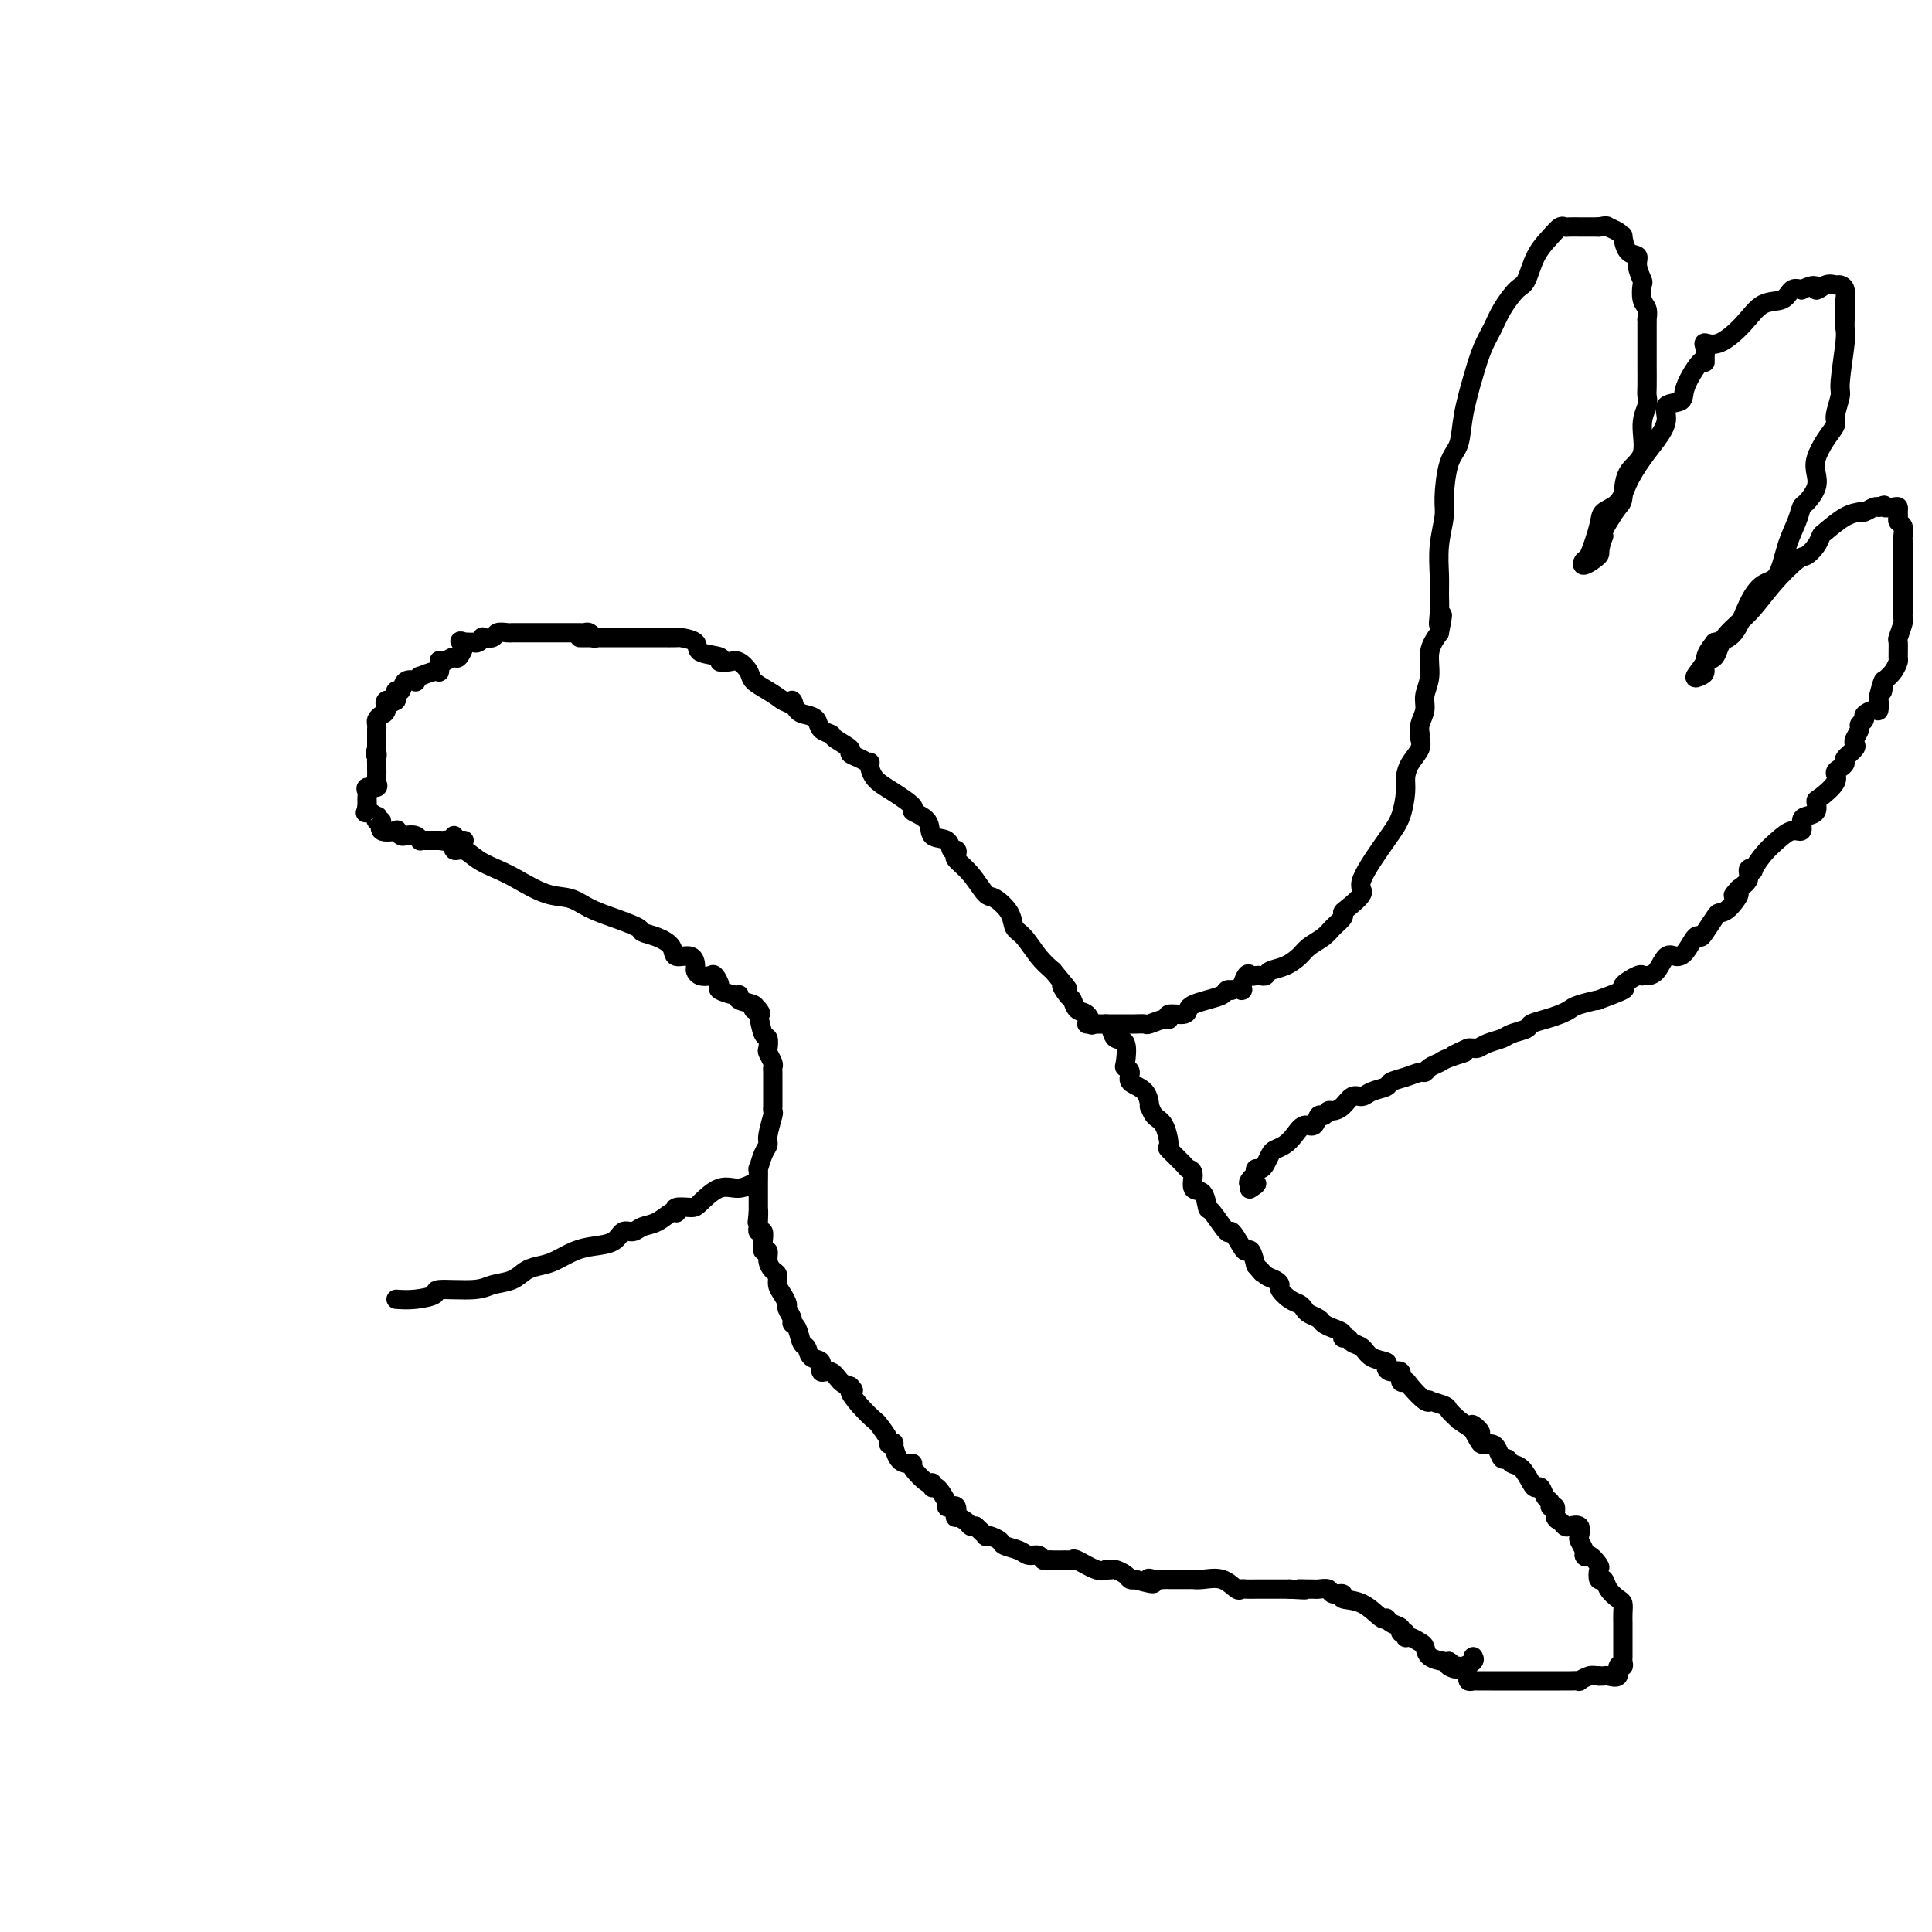 <svg viewBox='0 0 400 400' version='1.1' xmlns='http://www.w3.org/2000/svg' xmlns:xlink='http://www.w3.org/1999/xlink'><g fill='none' stroke='#000000' stroke-width='4' stroke-linecap='round' stroke-linejoin='round'><path d='M123,132c0.087,0.113 0.174,0.226 0,0c-0.174,-0.226 -0.610,-0.793 -1,-1c-0.390,-0.207 -0.734,-0.056 -1,0c-0.266,0.056 -0.454,0.015 -1,0c-0.546,-0.015 -1.449,-0.004 -2,0c-0.551,0.004 -0.749,0.001 -1,0c-0.251,-0.001 -0.553,-0.000 -1,0c-0.447,0.000 -1.037,0.000 -2,0c-0.963,-0.000 -2.299,0.000 -3,0c-0.701,-0.000 -0.765,-0.000 -1,0c-0.235,0.000 -0.639,0.000 -1,0c-0.361,-0.000 -0.678,-0.001 -1,0c-0.322,0.001 -0.648,0.004 -1,0c-0.352,-0.004 -0.729,-0.015 -1,0c-0.271,0.015 -0.436,0.056 -1,0c-0.564,-0.056 -1.527,-0.207 -2,0c-0.473,0.207 -0.455,0.774 -1,1c-0.545,0.226 -1.651,0.112 -2,0c-0.349,-0.112 0.060,-0.223 0,0c-0.060,0.223 -0.589,0.778 -1,1c-0.411,0.222 -0.706,0.111 -1,0'/><path d='M98,133c-4.269,-0.032 -2.440,-0.610 -2,0c0.440,0.610 -0.509,2.410 -1,3c-0.491,0.590 -0.524,-0.030 -1,0c-0.476,0.030 -1.396,0.711 -2,1c-0.604,0.289 -0.891,0.187 -1,0c-0.109,-0.187 -0.038,-0.457 0,0c0.038,0.457 0.044,1.643 0,2c-0.044,0.357 -0.140,-0.114 -1,0c-0.860,0.114 -2.486,0.813 -3,1c-0.514,0.187 0.084,-0.138 0,0c-0.084,0.138 -0.849,0.740 -1,1c-0.151,0.260 0.313,0.178 0,0c-0.313,-0.178 -1.404,-0.451 -2,0c-0.596,0.451 -0.696,1.626 -1,2c-0.304,0.374 -0.813,-0.053 -1,0c-0.187,0.053 -0.054,0.587 0,1c0.054,0.413 0.027,0.707 0,1'/><path d='M82,145c-2.940,1.748 -2.290,0.117 -2,0c0.290,-0.117 0.221,1.279 0,2c-0.221,0.721 -0.595,0.767 -1,1c-0.405,0.233 -0.841,0.654 -1,1c-0.159,0.346 -0.043,0.618 0,1c0.043,0.382 0.011,0.876 0,1c-0.011,0.124 -0.003,-0.121 0,0c0.003,0.121 0.001,0.610 0,1c-0.001,0.390 -0.000,0.682 0,1c0.000,0.318 0.000,0.662 0,1c-0.000,0.338 -0.000,0.669 0,1'/><path d='M78,155c-0.619,1.727 -0.166,1.044 0,1c0.166,-0.044 0.044,0.551 0,1c-0.044,0.449 -0.010,0.751 0,1c0.010,0.249 -0.005,0.444 0,1c0.005,0.556 0.029,1.472 0,2c-0.029,0.528 -0.113,0.666 0,1c0.113,0.334 0.423,0.863 0,1c-0.423,0.137 -1.577,-0.118 -2,0c-0.423,0.118 -0.113,0.609 0,1c0.113,0.391 0.031,0.682 0,1c-0.031,0.318 -0.009,0.662 0,1c0.009,0.338 0.004,0.669 0,1'/><path d='M76,167c-0.429,2.017 -0.503,1.060 0,1c0.503,-0.060 1.582,0.776 2,1c0.418,0.224 0.176,-0.164 0,0c-0.176,0.164 -0.286,0.880 0,1c0.286,0.120 0.970,-0.356 1,0c0.030,0.356 -0.592,1.546 0,2c0.592,0.454 2.400,0.173 3,0c0.600,-0.173 -0.007,-0.239 0,0c0.007,0.239 0.628,0.782 1,1c0.372,0.218 0.494,0.111 1,0c0.506,-0.111 1.396,-0.226 2,0c0.604,0.226 0.922,0.793 1,1c0.078,0.207 -0.084,0.056 0,0c0.084,-0.056 0.414,-0.015 1,0c0.586,0.015 1.427,0.004 2,0c0.573,-0.004 0.878,-0.001 1,0c0.122,0.001 0.061,0.001 0,0'/><path d='M91,174c1.973,0.309 0.907,0.083 1,0c0.093,-0.083 1.345,-0.022 2,0c0.655,0.022 0.712,0.006 1,0c0.288,-0.006 0.808,-0.002 1,0c0.192,0.002 0.055,0.000 0,0c-0.055,-0.000 -0.027,-0.000 0,0'/><path d='M120,132c0.367,-0.000 0.733,-0.000 1,0c0.267,0.000 0.434,0.000 1,0c0.566,-0.000 1.530,-0.000 2,0c0.470,0.000 0.445,0.000 1,0c0.555,-0.000 1.690,-0.000 2,0c0.310,0.000 -0.203,0.000 0,0c0.203,-0.000 1.123,-0.000 2,0c0.877,0.000 1.710,0.000 2,0c0.290,-0.000 0.036,-0.001 1,0c0.964,0.001 3.145,0.002 4,0c0.855,-0.002 0.383,-0.008 1,0c0.617,0.008 2.325,0.029 3,0c0.675,-0.029 0.319,-0.109 1,0c0.681,0.109 2.399,0.408 3,1c0.601,0.592 0.086,1.478 1,2c0.914,0.522 3.257,0.682 4,1c0.743,0.318 -0.115,0.795 0,1c0.115,0.205 1.203,0.138 2,0c0.797,-0.138 1.305,-0.346 2,0c0.695,0.346 1.578,1.247 2,2c0.422,0.753 0.383,1.356 1,2c0.617,0.644 1.891,1.327 3,2c1.109,0.673 2.055,1.337 3,2'/><path d='M162,145c3.201,1.749 2.204,0.121 2,0c-0.204,-0.121 0.383,1.263 1,2c0.617,0.737 1.262,0.826 2,1c0.738,0.174 1.568,0.431 2,1c0.432,0.569 0.464,1.448 1,2c0.536,0.552 1.575,0.777 2,1c0.425,0.223 0.237,0.442 1,1c0.763,0.558 2.477,1.453 3,2c0.523,0.547 -0.146,0.744 0,1c0.146,0.256 1.108,0.571 2,1c0.892,0.429 1.715,0.973 2,1c0.285,0.027 0.031,-0.463 0,0c-0.031,0.463 0.160,1.880 1,3c0.840,1.120 2.327,1.943 4,3c1.673,1.057 3.531,2.348 4,3c0.469,0.652 -0.450,0.666 0,1c0.450,0.334 2.268,0.989 3,2c0.732,1.011 0.379,2.379 1,3c0.621,0.621 2.217,0.494 3,1c0.783,0.506 0.754,1.646 1,2c0.246,0.354 0.766,-0.076 1,0c0.234,0.076 0.183,0.659 0,1c-0.183,0.341 -0.497,0.440 0,1c0.497,0.560 1.806,1.582 3,3c1.194,1.418 2.272,3.232 3,4c0.728,0.768 1.104,0.492 2,1c0.896,0.508 2.312,1.802 3,3c0.688,1.198 0.648,2.301 1,3c0.352,0.699 1.095,0.996 2,2c0.905,1.004 1.973,2.715 3,4c1.027,1.285 2.014,2.142 3,3'/><path d='M218,201c4.893,5.826 2.624,3.391 2,3c-0.624,-0.391 0.397,1.262 1,2c0.603,0.738 0.789,0.563 1,1c0.211,0.438 0.448,1.488 1,2c0.552,0.512 1.418,0.484 2,1c0.582,0.516 0.881,1.576 1,2c0.119,0.424 0.060,0.212 0,0'/><path d='M94,173c0.043,0.184 0.087,0.367 0,1c-0.087,0.633 -0.304,1.715 0,2c0.304,0.285 1.129,-0.228 2,0c0.871,0.228 1.786,1.198 3,2c1.214,0.802 2.725,1.436 4,2c1.275,0.564 2.313,1.057 4,2c1.687,0.943 4.022,2.336 6,3c1.978,0.664 3.600,0.598 5,1c1.400,0.402 2.580,1.273 4,2c1.420,0.727 3.081,1.310 5,2c1.919,0.690 4.095,1.485 5,2c0.905,0.515 0.540,0.749 1,1c0.460,0.251 1.745,0.519 3,1c1.255,0.481 2.479,1.175 3,2c0.521,0.825 0.338,1.780 1,2c0.662,0.220 2.170,-0.294 3,0c0.830,0.294 0.981,1.398 1,2c0.019,0.602 -0.096,0.704 0,1c0.096,0.296 0.401,0.786 1,1c0.599,0.214 1.491,0.152 2,0c0.509,-0.152 0.635,-0.395 1,0c0.365,0.395 0.971,1.429 1,2c0.029,0.571 -0.517,0.678 0,1c0.517,0.322 2.097,0.860 3,1c0.903,0.140 1.129,-0.117 1,0c-0.129,0.117 -0.612,0.608 0,1c0.612,0.392 2.318,0.683 3,1c0.682,0.317 0.341,0.658 0,1'/><path d='M156,209c2.250,1.704 1.374,0.464 1,0c-0.374,-0.464 -0.245,-0.150 0,1c0.245,1.150 0.605,3.138 1,4c0.395,0.862 0.824,0.598 1,1c0.176,0.402 0.100,1.470 0,2c-0.100,0.530 -0.223,0.523 0,1c0.223,0.477 0.792,1.437 1,2c0.208,0.563 0.056,0.728 0,1c-0.056,0.272 -0.015,0.651 0,1c0.015,0.349 0.004,0.670 0,1c-0.004,0.330 -0.001,0.671 0,1c0.001,0.329 0.000,0.648 0,1c-0.000,0.352 -0.000,0.739 0,1c0.000,0.261 0.001,0.396 0,1c-0.001,0.604 -0.004,1.678 0,2c0.004,0.322 0.016,-0.107 0,0c-0.016,0.107 -0.060,0.751 0,1c0.060,0.249 0.222,0.103 0,1c-0.222,0.897 -0.830,2.836 -1,4c-0.170,1.164 0.098,1.551 0,2c-0.098,0.449 -0.562,0.958 -1,2c-0.438,1.042 -0.849,2.616 -1,3c-0.151,0.384 -0.040,-0.423 0,0c0.040,0.423 0.011,2.075 0,3c-0.011,0.925 -0.003,1.121 0,2c0.003,0.879 0.002,2.439 0,4'/><path d='M157,251c-0.463,4.686 -0.120,0.900 0,0c0.120,-0.900 0.018,1.086 0,2c-0.018,0.914 0.048,0.755 0,1c-0.048,0.245 -0.210,0.893 0,1c0.210,0.107 0.792,-0.327 1,0c0.208,0.327 0.041,1.414 0,2c-0.041,0.586 0.044,0.672 0,1c-0.044,0.328 -0.218,0.899 0,1c0.218,0.101 0.828,-0.268 1,0c0.172,0.268 -0.095,1.174 0,2c0.095,0.826 0.551,1.573 1,2c0.449,0.427 0.890,0.533 1,1c0.110,0.467 -0.110,1.295 0,2c0.110,0.705 0.550,1.289 1,2c0.450,0.711 0.908,1.550 1,2c0.092,0.450 -0.183,0.510 0,1c0.183,0.490 0.823,1.412 1,2c0.177,0.588 -0.109,0.844 0,1c0.109,0.156 0.611,0.211 1,1c0.389,0.789 0.663,2.310 1,3c0.337,0.690 0.737,0.547 1,1c0.263,0.453 0.388,1.501 1,2c0.612,0.499 1.711,0.449 2,1c0.289,0.551 -0.232,1.704 0,2c0.232,0.296 1.216,-0.267 2,0c0.784,0.267 1.367,1.362 2,2c0.633,0.638 1.317,0.819 2,1'/><path d='M176,287c1.472,1.484 0.154,0.695 0,1c-0.154,0.305 0.858,1.703 2,3c1.142,1.297 2.415,2.492 3,3c0.585,0.508 0.482,0.330 1,1c0.518,0.670 1.658,2.190 2,3c0.342,0.810 -0.112,0.911 0,1c0.112,0.089 0.791,0.167 1,0c0.209,-0.167 -0.052,-0.580 0,0c0.052,0.580 0.416,2.153 1,3c0.584,0.847 1.386,0.968 2,1c0.614,0.032 1.040,-0.025 1,0c-0.040,0.025 -0.545,0.134 0,1c0.545,0.866 2.140,2.491 3,3c0.860,0.509 0.986,-0.098 1,0c0.014,0.098 -0.085,0.903 0,1c0.085,0.097 0.352,-0.512 1,0c0.648,0.512 1.677,2.145 2,3c0.323,0.855 -0.059,0.932 0,1c0.059,0.068 0.558,0.126 1,0c0.442,-0.126 0.825,-0.436 1,0c0.175,0.436 0.142,1.620 0,2c-0.142,0.380 -0.392,-0.042 0,0c0.392,0.042 1.425,0.547 2,1c0.575,0.453 0.693,0.853 1,1c0.307,0.147 0.802,0.042 1,0c0.198,-0.042 0.099,-0.021 0,0'/><path d='M202,316c2.899,2.632 2.145,2.210 2,2c-0.145,-0.210 0.317,-0.210 1,0c0.683,0.210 1.587,0.630 2,1c0.413,0.370 0.334,0.691 1,1c0.666,0.309 2.076,0.604 3,1c0.924,0.396 1.361,0.891 2,1c0.639,0.109 1.481,-0.167 2,0c0.519,0.167 0.717,0.777 1,1c0.283,0.223 0.653,0.060 1,0c0.347,-0.060 0.671,-0.015 1,0c0.329,0.015 0.663,0.002 1,0c0.337,-0.002 0.678,0.007 1,0c0.322,-0.007 0.626,-0.030 1,0c0.374,0.030 0.817,0.113 1,0c0.183,-0.113 0.105,-0.422 1,0c0.895,0.422 2.764,1.577 4,2c1.236,0.423 1.841,0.116 2,0c0.159,-0.116 -0.126,-0.042 0,0c0.126,0.042 0.664,0.050 1,0c0.336,-0.050 0.472,-0.158 1,0c0.528,0.158 1.450,0.581 2,1c0.550,0.419 0.729,0.834 1,1c0.271,0.166 0.636,0.083 1,0'/><path d='M235,327c5.752,1.702 3.632,0.456 3,0c-0.632,-0.456 0.225,-0.122 1,0c0.775,0.122 1.468,0.033 2,0c0.532,-0.033 0.902,-0.009 1,0c0.098,0.009 -0.075,0.002 0,0c0.075,-0.002 0.397,-0.001 1,0c0.603,0.001 1.486,0.001 2,0c0.514,-0.001 0.658,-0.002 1,0c0.342,0.002 0.883,0.008 1,0c0.117,-0.008 -0.190,-0.030 0,0c0.190,0.030 0.876,0.113 2,0c1.124,-0.113 2.686,-0.423 4,0c1.314,0.423 2.379,1.577 3,2c0.621,0.423 0.796,0.113 1,0c0.204,-0.113 0.435,-0.030 1,0c0.565,0.030 1.464,0.008 2,0c0.536,-0.008 0.710,-0.002 1,0c0.290,0.002 0.696,0.001 1,0c0.304,-0.001 0.505,-0.000 1,0c0.495,0.000 1.284,0.000 2,0c0.716,-0.000 1.358,-0.000 2,0'/><path d='M267,329c5.296,0.309 2.537,0.082 2,0c-0.537,-0.082 1.150,-0.018 2,0c0.850,0.018 0.863,-0.010 1,0c0.137,0.010 0.398,0.059 1,0c0.602,-0.059 1.546,-0.225 2,0c0.454,0.225 0.419,0.842 1,1c0.581,0.158 1.777,-0.144 2,0c0.223,0.144 -0.527,0.735 0,1c0.527,0.265 2.331,0.203 4,1c1.669,0.797 3.203,2.452 4,3c0.797,0.548 0.859,-0.012 1,0c0.141,0.012 0.363,0.596 1,1c0.637,0.404 1.689,0.629 2,1c0.311,0.371 -0.120,0.887 0,1c0.120,0.113 0.792,-0.178 1,0c0.208,0.178 -0.048,0.825 0,1c0.048,0.175 0.402,-0.121 1,0c0.598,0.121 1.442,0.660 2,1c0.558,0.340 0.830,0.483 1,1c0.170,0.517 0.238,1.408 1,2c0.762,0.592 2.218,0.883 3,1c0.782,0.117 0.891,0.058 1,0'/><path d='M300,344c3.290,2.396 0.514,1.384 0,1c-0.514,-0.384 1.235,-0.142 2,0c0.765,0.142 0.545,0.182 1,0c0.455,-0.182 1.584,-0.588 2,-1c0.416,-0.412 0.119,-0.832 0,-1c-0.119,-0.168 -0.059,-0.084 0,0'/><path d='M229,212c0.369,0.196 0.739,0.392 1,1c0.261,0.608 0.414,1.629 1,2c0.586,0.371 1.604,0.092 2,1c0.396,0.908 0.169,3.004 0,4c-0.169,0.996 -0.280,0.891 0,1c0.280,0.109 0.950,0.430 1,1c0.050,0.570 -0.520,1.389 0,2c0.520,0.611 2.132,1.015 3,2c0.868,0.985 0.994,2.552 1,3c0.006,0.448 -0.106,-0.222 0,0c0.106,0.222 0.431,1.338 1,2c0.569,0.662 1.381,0.871 2,2c0.619,1.129 1.046,3.179 1,4c-0.046,0.821 -0.564,0.413 0,1c0.564,0.587 2.210,2.168 3,3c0.790,0.832 0.723,0.914 1,1c0.277,0.086 0.898,0.177 1,1c0.102,0.823 -0.316,2.380 0,3c0.316,0.620 1.365,0.303 2,1c0.635,0.697 0.856,2.407 1,3c0.144,0.593 0.209,0.068 1,1c0.791,0.932 2.306,3.319 3,4c0.694,0.681 0.567,-0.345 1,0c0.433,0.345 1.425,2.062 2,3c0.575,0.938 0.732,1.099 1,1c0.268,-0.099 0.648,-0.457 1,0c0.352,0.457 0.676,1.728 1,3'/><path d='M260,262c2.205,2.654 1.216,1.287 1,1c-0.216,-0.287 0.340,0.504 1,1c0.660,0.496 1.423,0.696 2,1c0.577,0.304 0.967,0.711 1,1c0.033,0.289 -0.290,0.459 0,1c0.290,0.541 1.195,1.454 2,2c0.805,0.546 1.510,0.723 2,1c0.490,0.277 0.764,0.652 1,1c0.236,0.348 0.435,0.670 1,1c0.565,0.330 1.495,0.667 2,1c0.505,0.333 0.583,0.663 1,1c0.417,0.337 1.171,0.682 2,1c0.829,0.318 1.731,0.609 2,1c0.269,0.391 -0.095,0.882 0,1c0.095,0.118 0.650,-0.137 1,0c0.350,0.137 0.496,0.666 1,1c0.504,0.334 1.366,0.472 2,1c0.634,0.528 1.039,1.446 2,2c0.961,0.554 2.477,0.745 3,1c0.523,0.255 0.053,0.576 0,1c-0.053,0.424 0.313,0.952 1,1c0.687,0.048 1.697,-0.382 2,0c0.303,0.382 -0.100,1.577 0,2c0.100,0.423 0.703,0.074 1,0c0.297,-0.074 0.286,0.127 1,1c0.714,0.873 2.151,2.418 3,3c0.849,0.582 1.109,0.200 1,0c-0.109,-0.200 -0.586,-0.219 0,0c0.586,0.219 2.235,0.674 3,1c0.765,0.326 0.647,0.522 1,1c0.353,0.478 1.176,1.239 2,2'/><path d='M302,294c7.129,5.011 3.952,1.538 3,1c-0.952,-0.538 0.322,1.857 1,3c0.678,1.143 0.759,1.032 1,1c0.241,-0.032 0.642,0.015 1,0c0.358,-0.015 0.672,-0.092 1,0c0.328,0.092 0.668,0.351 1,1c0.332,0.649 0.656,1.687 1,2c0.344,0.313 0.708,-0.098 1,0c0.292,0.098 0.512,0.704 1,1c0.488,0.296 1.244,0.282 2,1c0.756,0.718 1.513,2.167 2,3c0.487,0.833 0.704,1.051 1,1c0.296,-0.051 0.672,-0.369 1,0c0.328,0.369 0.609,1.426 1,2c0.391,0.574 0.892,0.664 1,1c0.108,0.336 -0.178,0.917 0,1c0.178,0.083 0.820,-0.331 1,0c0.180,0.331 -0.102,1.407 0,2c0.102,0.593 0.588,0.702 1,1c0.412,0.298 0.750,0.786 1,1c0.250,0.214 0.410,0.155 1,0c0.590,-0.155 1.608,-0.406 2,0c0.392,0.406 0.157,1.470 0,2c-0.157,0.530 -0.234,0.527 0,1c0.234,0.473 0.781,1.421 1,2c0.219,0.579 0.109,0.790 0,1'/><path d='M328,322c0.261,0.814 0.413,-0.151 1,0c0.587,0.151 1.609,1.419 2,2c0.391,0.581 0.150,0.474 0,1c-0.150,0.526 -0.208,1.684 0,2c0.208,0.316 0.683,-0.211 1,0c0.317,0.211 0.477,1.159 1,2c0.523,0.841 1.408,1.573 2,2c0.592,0.427 0.891,0.548 1,1c0.109,0.452 0.029,1.234 0,2c-0.029,0.766 -0.008,1.515 0,2c0.008,0.485 0.002,0.706 0,1c-0.002,0.294 -0.001,0.661 0,1c0.001,0.339 0.000,0.650 0,1c-0.000,0.350 -0.000,0.737 0,1c0.000,0.263 0.001,0.400 0,1c-0.001,0.600 -0.005,1.661 0,2c0.005,0.339 0.017,-0.045 0,0c-0.017,0.045 -0.064,0.520 0,1c0.064,0.480 0.239,0.966 0,1c-0.239,0.034 -0.891,-0.383 -1,0c-0.109,0.383 0.324,1.567 0,2c-0.324,0.433 -1.407,0.116 -2,0c-0.593,-0.116 -0.698,-0.031 -1,0c-0.302,0.031 -0.801,0.009 -1,0c-0.199,-0.009 -0.100,-0.004 0,0'/><path d='M331,347c-0.944,-0.061 -1.303,-0.212 -2,0c-0.697,0.212 -1.731,0.789 -2,1c-0.269,0.211 0.226,0.057 0,0c-0.226,-0.057 -1.174,-0.015 -2,0c-0.826,0.015 -1.531,0.004 -2,0c-0.469,-0.004 -0.702,-0.001 -1,0c-0.298,0.001 -0.661,0.000 -1,0c-0.339,-0.000 -0.655,-0.000 -1,0c-0.345,0.000 -0.721,0.000 -1,0c-0.279,-0.000 -0.463,-0.000 -1,0c-0.537,0.000 -1.427,-0.000 -2,0c-0.573,0.000 -0.830,0.000 -1,0c-0.170,-0.000 -0.255,-0.000 -1,0c-0.745,0.000 -2.151,0.001 -3,0c-0.849,-0.001 -1.142,-0.004 -2,0c-0.858,0.004 -2.282,0.015 -3,0c-0.718,-0.015 -0.728,-0.056 -1,0c-0.272,0.056 -0.804,0.207 -1,0c-0.196,-0.207 -0.056,-0.774 0,-1c0.056,-0.226 0.028,-0.113 0,0'/><path d='M225,212c0.373,-0.000 0.747,-0.000 1,0c0.253,0.000 0.386,0.000 1,0c0.614,-0.000 1.709,-0.000 2,0c0.291,0.000 -0.221,0.000 0,0c0.221,-0.000 1.177,-0.000 2,0c0.823,0.000 1.514,0.001 2,0c0.486,-0.001 0.767,-0.004 1,0c0.233,0.004 0.417,0.016 1,0c0.583,-0.016 1.565,-0.061 2,0c0.435,0.061 0.323,0.227 1,0c0.677,-0.227 2.142,-0.849 3,-1c0.858,-0.151 1.107,0.167 1,0c-0.107,-0.167 -0.570,-0.818 0,-1c0.570,-0.182 2.174,0.106 3,0c0.826,-0.106 0.876,-0.607 1,-1c0.124,-0.393 0.323,-0.680 1,-1c0.677,-0.320 1.831,-0.673 3,-1c1.169,-0.327 2.353,-0.626 3,-1c0.647,-0.374 0.756,-0.821 1,-1c0.244,-0.179 0.622,-0.089 1,0'/><path d='M255,205c3.190,-0.901 2.164,0.347 2,0c-0.164,-0.347 0.534,-2.288 1,-3c0.466,-0.712 0.701,-0.194 1,0c0.299,0.194 0.663,0.064 1,0c0.337,-0.064 0.646,-0.062 1,0c0.354,0.062 0.751,0.182 1,0c0.249,-0.182 0.350,-0.668 1,-1c0.650,-0.332 1.850,-0.512 3,-1c1.150,-0.488 2.249,-1.286 3,-2c0.751,-0.714 1.154,-1.343 2,-2c0.846,-0.657 2.136,-1.340 3,-2c0.864,-0.660 1.302,-1.297 2,-2c0.698,-0.703 1.657,-1.471 2,-2c0.343,-0.529 0.069,-0.819 0,-1c-0.069,-0.181 0.065,-0.251 1,-1c0.935,-0.749 2.671,-2.175 3,-3c0.329,-0.825 -0.750,-1.049 0,-3c0.750,-1.951 3.327,-5.628 5,-8c1.673,-2.372 2.442,-3.440 3,-5c0.558,-1.560 0.906,-3.612 1,-5c0.094,-1.388 -0.066,-2.111 0,-3c0.066,-0.889 0.356,-1.942 1,-3c0.644,-1.058 1.641,-2.121 2,-3c0.359,-0.879 0.081,-1.575 0,-2c-0.081,-0.425 0.035,-0.580 0,-1c-0.035,-0.420 -0.221,-1.105 0,-2c0.221,-0.895 0.849,-1.999 1,-3c0.151,-1.001 -0.176,-1.897 0,-3c0.176,-1.103 0.855,-2.412 1,-4c0.145,-1.588 -0.244,-3.454 0,-5c0.244,-1.546 1.122,-2.773 2,-4'/><path d='M298,131c1.237,-6.263 0.330,-2.921 0,-2c-0.330,0.921 -0.085,-0.579 0,-2c0.085,-1.421 0.008,-2.764 0,-4c-0.008,-1.236 0.052,-2.365 0,-4c-0.052,-1.635 -0.217,-3.776 0,-6c0.217,-2.224 0.817,-4.531 1,-6c0.183,-1.469 -0.050,-2.099 0,-4c0.050,-1.901 0.383,-5.071 1,-7c0.617,-1.929 1.516,-2.616 2,-4c0.484,-1.384 0.551,-3.464 1,-6c0.449,-2.536 1.279,-5.527 2,-8c0.721,-2.473 1.334,-4.428 2,-6c0.666,-1.572 1.385,-2.762 2,-4c0.615,-1.238 1.127,-2.523 2,-4c0.873,-1.477 2.107,-3.146 3,-4c0.893,-0.854 1.444,-0.894 2,-2c0.556,-1.106 1.117,-3.277 2,-5c0.883,-1.723 2.087,-2.998 3,-4c0.913,-1.002 1.536,-1.733 2,-2c0.464,-0.267 0.769,-0.072 1,0c0.231,0.072 0.389,0.019 1,0c0.611,-0.019 1.674,-0.005 2,0c0.326,0.005 -0.084,0.001 0,0c0.084,-0.001 0.662,-0.000 1,0c0.338,0.000 0.437,0.000 1,0c0.563,-0.000 1.589,-0.000 2,0c0.411,0.000 0.205,0.000 0,0'/><path d='M331,47c1.895,-0.351 1.634,-0.227 2,0c0.366,0.227 1.360,0.557 2,1c0.640,0.443 0.927,0.999 1,1c0.073,0.001 -0.068,-0.553 0,0c0.068,0.553 0.344,2.212 1,3c0.656,0.788 1.691,0.704 2,1c0.309,0.296 -0.110,0.971 0,2c0.110,1.029 0.747,2.413 1,3c0.253,0.587 0.120,0.378 0,1c-0.120,0.622 -0.228,2.076 0,3c0.228,0.924 0.793,1.317 1,2c0.207,0.683 0.055,1.657 0,2c-0.055,0.343 -0.015,0.054 0,0c0.015,-0.054 0.004,0.125 0,1c-0.004,0.875 -0.001,2.444 0,3c0.001,0.556 -0.000,0.099 0,1c0.000,0.901 0.001,3.160 0,4c-0.001,0.840 -0.005,0.259 0,1c0.005,0.741 0.018,2.803 0,4c-0.018,1.197 -0.068,1.529 0,2c0.068,0.471 0.253,1.082 0,2c-0.253,0.918 -0.946,2.142 -1,4c-0.054,1.858 0.529,4.350 0,6c-0.529,1.650 -2.170,2.459 -3,4c-0.830,1.541 -0.850,3.813 -1,5c-0.150,1.187 -0.432,1.287 -1,2c-0.568,0.713 -1.422,2.038 -2,3c-0.578,0.962 -0.879,1.561 -1,2c-0.121,0.439 -0.060,0.720 0,1'/><path d='M332,111c-1.284,3.396 -0.495,3.388 -1,4c-0.505,0.612 -2.306,1.846 -3,2c-0.694,0.154 -0.281,-0.772 0,-1c0.281,-0.228 0.431,0.243 1,-1c0.569,-1.243 1.559,-4.202 2,-6c0.441,-1.798 0.334,-2.437 1,-3c0.666,-0.563 2.106,-1.049 3,-2c0.894,-0.951 1.242,-2.367 2,-4c0.758,-1.633 1.927,-3.483 3,-5c1.073,-1.517 2.050,-2.700 3,-4c0.950,-1.300 1.873,-2.717 2,-4c0.127,-1.283 -0.540,-2.430 0,-3c0.540,-0.570 2.288,-0.561 3,-1c0.712,-0.439 0.387,-1.325 1,-3c0.613,-1.675 2.162,-4.138 3,-5c0.838,-0.862 0.964,-0.123 1,0c0.036,0.123 -0.017,-0.371 0,-1c0.017,-0.629 0.103,-1.395 0,-2c-0.103,-0.605 -0.396,-1.050 0,-1c0.396,0.050 1.481,0.594 3,0c1.519,-0.594 3.470,-2.328 5,-4c1.530,-1.672 2.637,-3.283 4,-4c1.363,-0.717 2.982,-0.539 4,-1c1.018,-0.461 1.434,-1.560 2,-2c0.566,-0.440 1.283,-0.220 2,0'/><path d='M373,60c3.681,-1.795 2.885,-0.283 3,0c0.115,0.283 1.141,-0.663 2,-1c0.859,-0.337 1.551,-0.066 2,0c0.449,0.066 0.656,-0.072 1,0c0.344,0.072 0.824,0.355 1,1c0.176,0.645 0.047,1.654 0,2c-0.047,0.346 -0.011,0.030 0,0c0.011,-0.030 -0.001,0.227 0,1c0.001,0.773 0.015,2.064 0,3c-0.015,0.936 -0.061,1.518 0,2c0.061,0.482 0.228,0.863 0,3c-0.228,2.137 -0.851,6.031 -1,8c-0.149,1.969 0.177,2.015 0,3c-0.177,0.985 -0.857,2.910 -1,4c-0.143,1.090 0.251,1.344 0,2c-0.251,0.656 -1.146,1.714 -2,3c-0.854,1.286 -1.668,2.802 -2,4c-0.332,1.198 -0.182,2.080 0,3c0.182,0.920 0.396,1.878 0,3c-0.396,1.122 -1.404,2.409 -2,3c-0.596,0.591 -0.781,0.485 -1,1c-0.219,0.515 -0.470,1.650 -1,3c-0.530,1.350 -1.337,2.915 -2,5c-0.663,2.085 -1.180,4.691 -2,6c-0.820,1.309 -1.941,1.320 -3,2c-1.059,0.680 -2.054,2.029 -3,4c-0.946,1.971 -1.842,4.563 -3,6c-1.158,1.437 -2.579,1.718 -4,2'/><path d='M355,133c-2.331,2.892 -1.660,3.121 -2,4c-0.340,0.879 -1.692,2.406 -2,3c-0.308,0.594 0.429,0.253 1,0c0.571,-0.253 0.977,-0.418 1,-1c0.023,-0.582 -0.337,-1.582 0,-2c0.337,-0.418 1.372,-0.256 2,-1c0.628,-0.744 0.850,-2.394 2,-4c1.150,-1.606 3.229,-3.168 5,-5c1.771,-1.832 3.235,-3.934 5,-6c1.765,-2.066 3.833,-4.096 5,-5c1.167,-0.904 1.435,-0.683 2,-1c0.565,-0.317 1.427,-1.171 2,-2c0.573,-0.829 0.857,-1.634 1,-2c0.143,-0.366 0.145,-0.293 1,-1c0.855,-0.707 2.561,-2.193 4,-3c1.439,-0.807 2.610,-0.934 3,-1c0.390,-0.066 -0.000,-0.070 0,0c0.000,0.070 0.392,0.215 1,0c0.608,-0.215 1.433,-0.789 2,-1c0.567,-0.211 0.876,-0.060 1,0c0.124,0.060 0.062,0.030 0,0'/><path d='M389,105c1.823,-0.777 0.881,-0.219 1,0c0.119,0.219 1.299,0.100 2,0c0.701,-0.100 0.924,-0.183 1,0c0.076,0.183 0.006,0.630 0,1c-0.006,0.370 0.051,0.663 0,1c-0.051,0.337 -0.210,0.719 0,1c0.210,0.281 0.788,0.460 1,1c0.212,0.540 0.057,1.440 0,2c-0.057,0.560 -0.015,0.779 0,1c0.015,0.221 0.004,0.445 0,1c-0.004,0.555 -0.001,1.442 0,2c0.001,0.558 0.000,0.788 0,1c-0.000,0.212 -0.000,0.407 0,1c0.000,0.593 -0.000,1.586 0,2c0.000,0.414 0.000,0.251 0,1c-0.000,0.749 -0.000,2.411 0,3c0.000,0.589 0.001,0.106 0,0c-0.001,-0.106 -0.004,0.165 0,1c0.004,0.835 0.015,2.235 0,3c-0.015,0.765 -0.057,0.895 0,1c0.057,0.105 0.212,0.184 0,1c-0.212,0.816 -0.791,2.368 -1,3c-0.209,0.632 -0.048,0.343 0,1c0.048,0.657 -0.018,2.258 0,3c0.018,0.742 0.120,0.623 0,1c-0.120,0.377 -0.463,1.251 -1,2c-0.537,0.749 -1.269,1.375 -2,2'/><path d='M390,141c-0.559,4.466 0.045,0.632 0,0c-0.045,-0.632 -0.738,1.939 -1,3c-0.262,1.061 -0.094,0.613 0,1c0.094,0.387 0.112,1.610 0,2c-0.112,0.390 -0.355,-0.051 -1,0c-0.645,0.051 -1.693,0.595 -2,1c-0.307,0.405 0.127,0.672 0,1c-0.127,0.328 -0.817,0.717 -1,1c-0.183,0.283 0.139,0.461 0,1c-0.139,0.539 -0.741,1.440 -1,2c-0.259,0.560 -0.177,0.780 0,1c0.177,0.220 0.449,0.440 0,1c-0.449,0.560 -1.620,1.461 -2,2c-0.380,0.539 0.032,0.715 0,1c-0.032,0.285 -0.506,0.677 -1,1c-0.494,0.323 -1.006,0.577 -1,1c0.006,0.423 0.531,1.017 0,2c-0.531,0.983 -2.118,2.356 -3,3c-0.882,0.644 -1.058,0.559 -1,1c0.058,0.441 0.350,1.409 0,2c-0.350,0.591 -1.342,0.805 -2,1c-0.658,0.195 -0.980,0.372 -1,1c-0.020,0.628 0.264,1.706 0,2c-0.264,0.294 -1.075,-0.198 -2,0c-0.925,0.198 -1.965,1.085 -3,2c-1.035,0.915 -2.066,1.859 -3,3c-0.934,1.141 -1.772,2.480 -2,3c-0.228,0.520 0.156,0.222 0,0c-0.156,-0.222 -0.850,-0.367 -1,0c-0.150,0.367 0.243,1.248 0,2c-0.243,0.752 -1.121,1.376 -2,2'/><path d='M360,184c-2.384,2.535 -0.344,0.871 0,1c0.344,0.129 -1.007,2.049 -2,3c-0.993,0.951 -1.627,0.932 -2,1c-0.373,0.068 -0.484,0.225 -1,1c-0.516,0.775 -1.437,2.170 -2,3c-0.563,0.830 -0.770,1.095 -1,1c-0.230,-0.095 -0.484,-0.551 -1,0c-0.516,0.551 -1.293,2.109 -2,3c-0.707,0.891 -1.342,1.114 -2,1c-0.658,-0.114 -1.339,-0.566 -2,0c-0.661,0.566 -1.302,2.150 -2,3c-0.698,0.850 -1.454,0.967 -2,1c-0.546,0.033 -0.883,-0.018 -1,0c-0.117,0.018 -0.013,0.104 0,0c0.013,-0.104 -0.066,-0.396 -1,0c-0.934,0.396 -2.723,1.482 -3,2c-0.277,0.518 0.957,0.467 0,1c-0.957,0.533 -4.104,1.648 -5,2c-0.896,0.352 0.459,-0.060 0,0c-0.459,0.060 -2.733,0.594 -4,1c-1.267,0.406 -1.528,0.686 -2,1c-0.472,0.314 -1.156,0.661 -2,1c-0.844,0.339 -1.849,0.668 -3,1c-1.151,0.332 -2.447,0.666 -3,1c-0.553,0.334 -0.361,0.668 -1,1c-0.639,0.332 -2.107,0.663 -3,1c-0.893,0.337 -1.209,0.679 -2,1c-0.791,0.321 -2.057,0.622 -3,1c-0.943,0.378 -1.561,0.832 -2,1c-0.439,0.168 -0.697,0.048 -1,0c-0.303,-0.048 -0.652,-0.024 -1,0'/><path d='M304,217c-6.103,2.654 -1.859,1.290 -1,1c0.859,-0.290 -1.666,0.496 -3,1c-1.334,0.504 -1.476,0.726 -2,1c-0.524,0.274 -1.430,0.598 -2,1c-0.570,0.402 -0.805,0.881 -1,1c-0.195,0.119 -0.349,-0.123 -1,0c-0.651,0.123 -1.798,0.612 -3,1c-1.202,0.388 -2.457,0.677 -3,1c-0.543,0.323 -0.372,0.682 -1,1c-0.628,0.318 -2.056,0.597 -3,1c-0.944,0.403 -1.405,0.930 -2,1c-0.595,0.070 -1.325,-0.317 -2,0c-0.675,0.317 -1.294,1.337 -2,2c-0.706,0.663 -1.498,0.970 -2,1c-0.502,0.030 -0.715,-0.218 -1,0c-0.285,0.218 -0.643,0.901 -1,1c-0.357,0.099 -0.714,-0.387 -1,0c-0.286,0.387 -0.500,1.648 -1,2c-0.500,0.352 -1.286,-0.205 -2,0c-0.714,0.205 -1.357,1.172 -2,2c-0.643,0.828 -1.285,1.518 -2,2c-0.715,0.482 -1.502,0.755 -2,1c-0.498,0.245 -0.708,0.461 -1,1c-0.292,0.539 -0.666,1.402 -1,2c-0.334,0.598 -0.628,0.930 -1,1c-0.372,0.070 -0.820,-0.123 -1,0c-0.180,0.123 -0.090,0.561 0,1'/><path d='M260,243c-3.036,2.869 -0.625,2.042 0,2c0.625,-0.042 -0.536,0.702 -1,1c-0.464,0.298 -0.232,0.149 0,0'/><path d='M156,246c0.248,-0.558 0.497,-1.116 0,-1c-0.497,0.116 -1.738,0.906 -3,1c-1.262,0.094 -2.545,-0.507 -4,0c-1.455,0.507 -3.084,2.122 -4,3c-0.916,0.878 -1.121,1.020 -2,1c-0.879,-0.020 -2.433,-0.203 -3,0c-0.567,0.203 -0.147,0.793 0,1c0.147,0.207 0.019,0.030 0,0c-0.019,-0.030 0.070,0.087 0,0c-0.070,-0.087 -0.298,-0.379 -1,0c-0.702,0.379 -1.877,1.429 -3,2c-1.123,0.571 -2.194,0.664 -3,1c-0.806,0.336 -1.348,0.915 -2,1c-0.652,0.085 -1.413,-0.324 -2,0c-0.587,0.324 -1.000,1.383 -2,2c-1.000,0.617 -2.589,0.794 -4,1c-1.411,0.206 -2.645,0.440 -4,1c-1.355,0.560 -2.831,1.445 -4,2c-1.169,0.555 -2.030,0.780 -3,1c-0.970,0.220 -2.048,0.437 -3,1c-0.952,0.563 -1.779,1.474 -3,2c-1.221,0.526 -2.836,0.666 -4,1c-1.164,0.334 -1.875,0.860 -4,1c-2.125,0.140 -5.662,-0.107 -7,0c-1.338,0.107 -0.476,0.567 -1,1c-0.524,0.433 -2.436,0.838 -4,1c-1.564,0.162 -2.782,0.081 -4,0'/></g>
</svg>